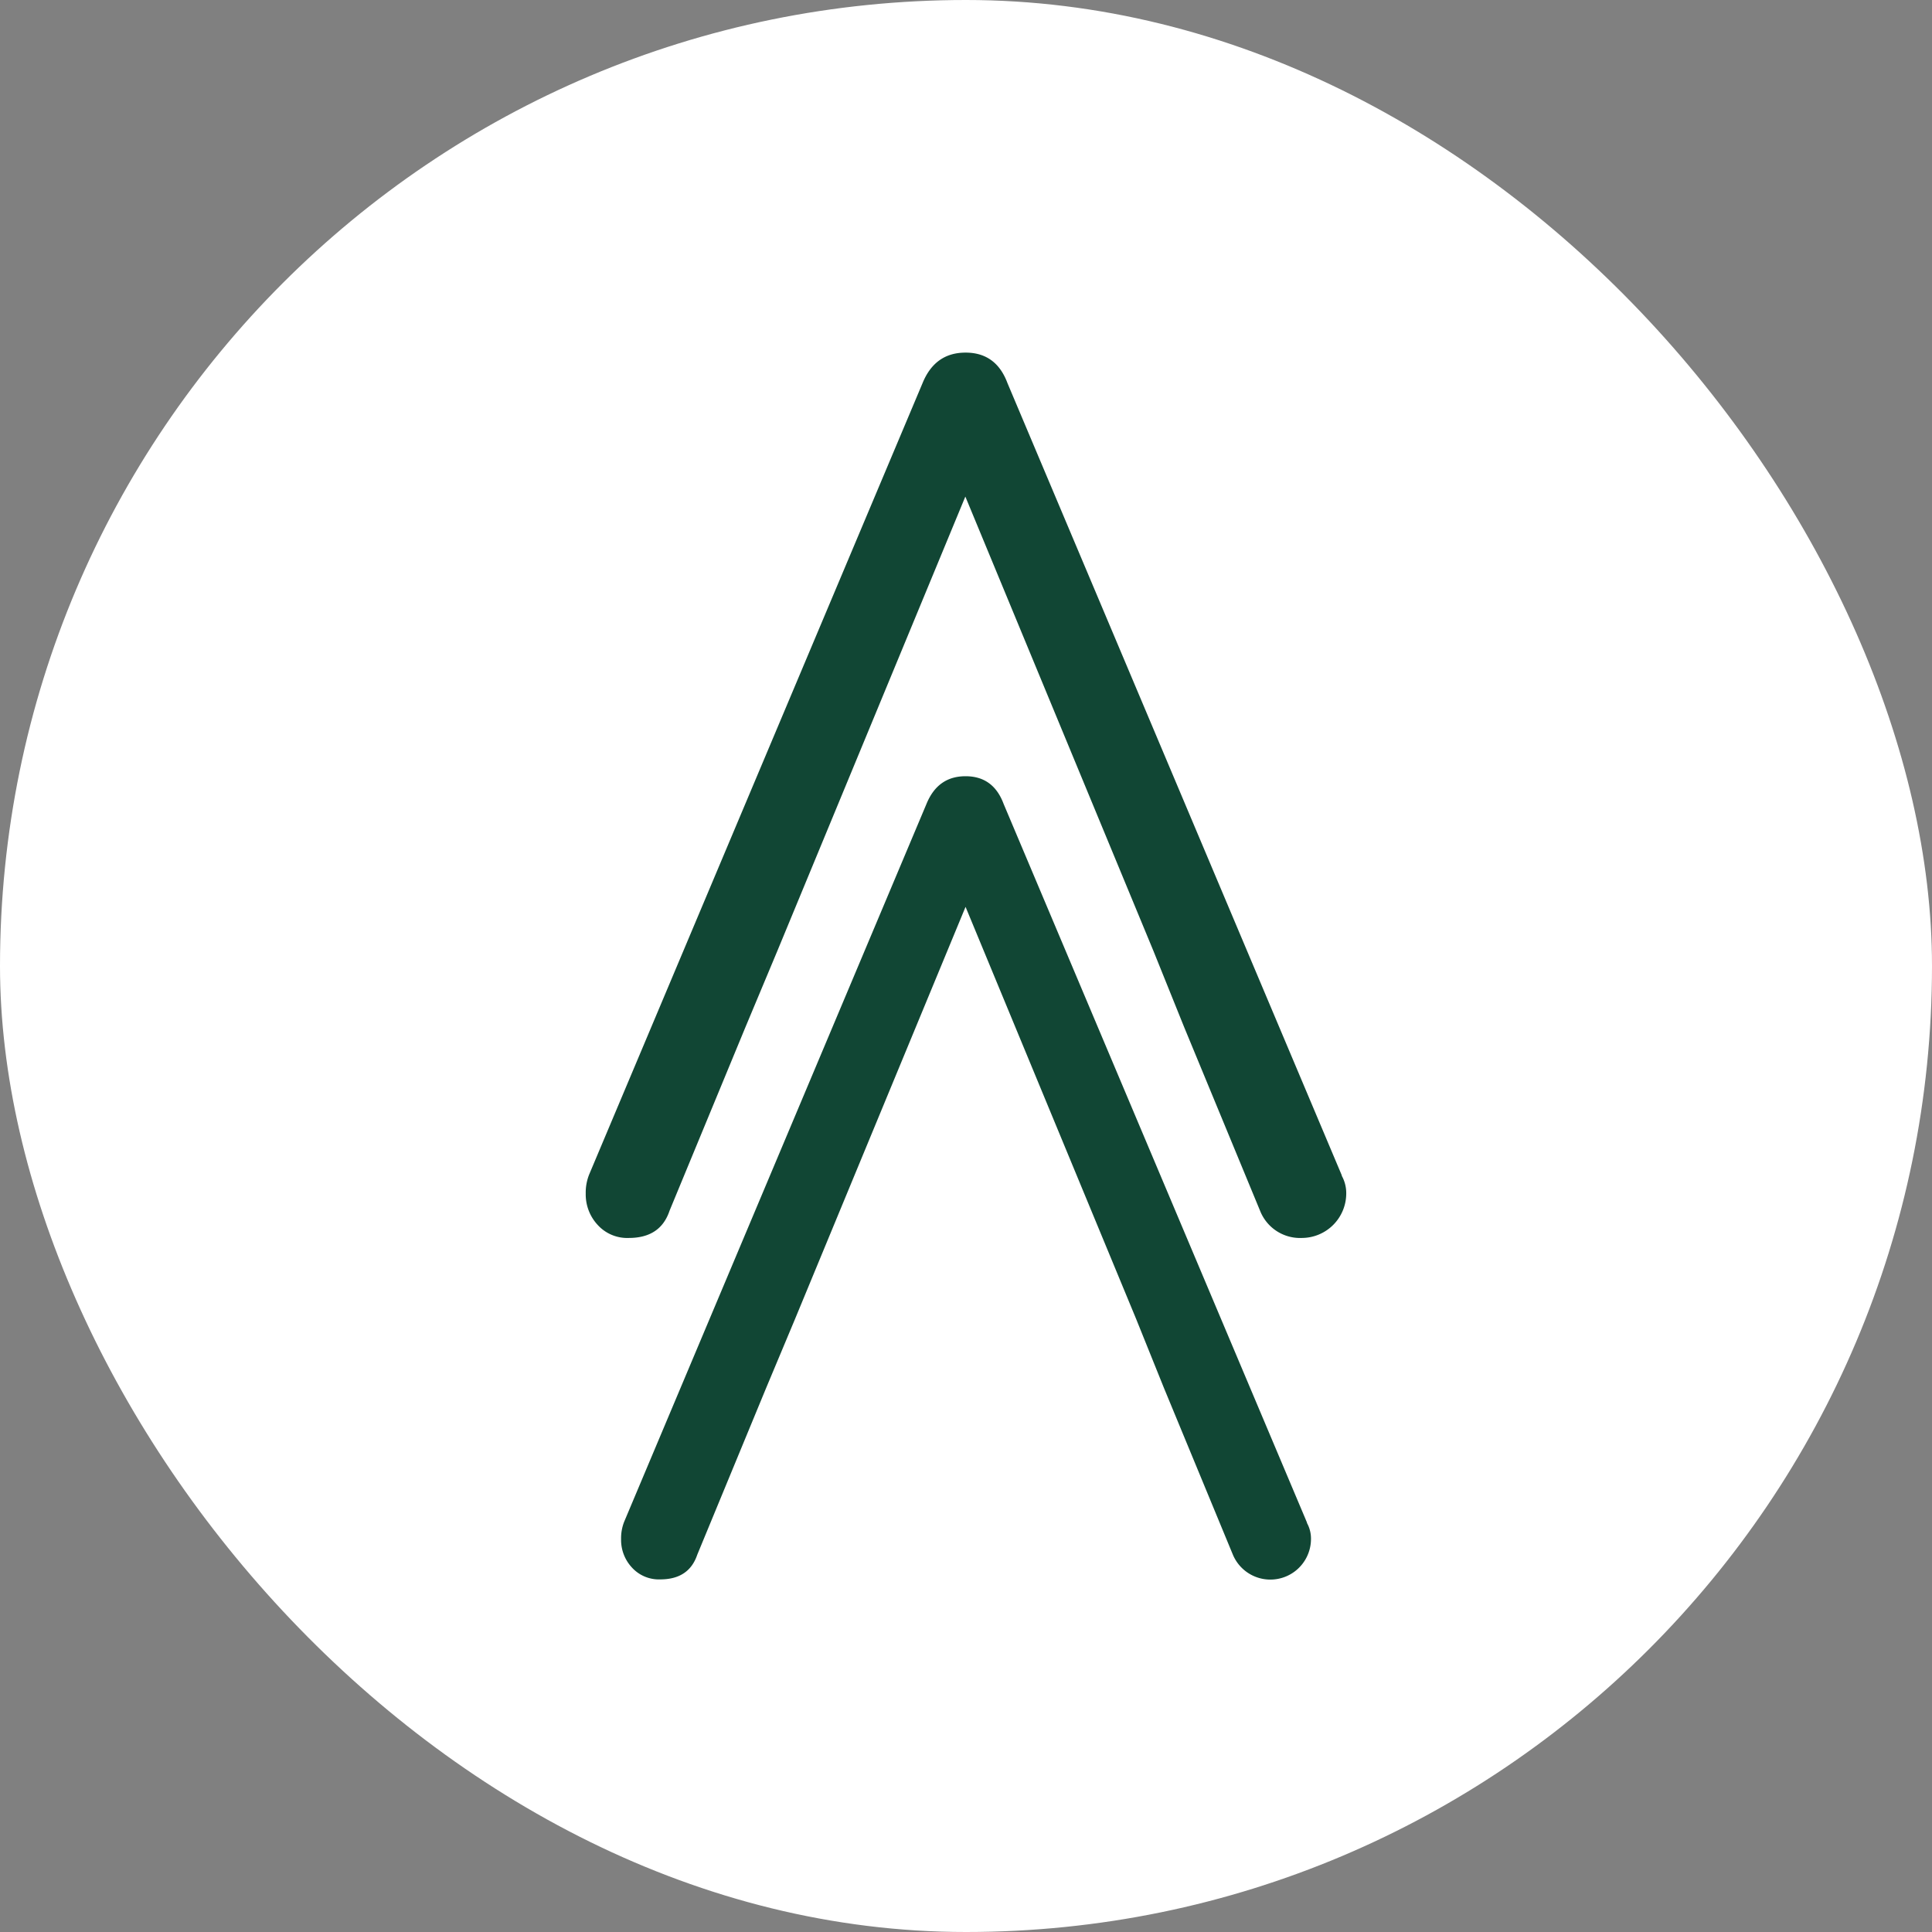<?xml version="1.0" encoding="UTF-8"?>
<svg xmlns="http://www.w3.org/2000/svg" xmlns:xlink="http://www.w3.org/1999/xlink" version="1.1" width="375" height="375">
  <rect width="100%" height="100%" fill="#808080" stroke="none"/>
  <svg xmlns="http://www.w3.org/2000/svg" width="375" height="375" viewBox="0 0 375 375">
    <g id="SvgjsG1009" data-name="Gruppe 42" transform="translate(-847 -548)">
      <rect id="SvgjsRect1008" data-name="Rechteck 2514" width="375" height="375" rx="187.5" transform="translate(847 548)" fill="#fff"></rect>
      <g id="SvgjsG1007" transform="translate(842.673 610.442)">
        <path id="SvgjsPath1006" data-name="Pfad 22" d="M268.1,353.937,209.209,214.426c-1.336-3.592-3.787-5.386-7.395-5.386s-6.119,1.794-7.589,5.386L135.554,353.739a8.751,8.751,0,0,0-.6,3.394,7.851,7.851,0,0,0,2.106,5.5,7.062,7.062,0,0,0,5.483,2.3c3.738,0,6.119-1.6,7.2-4.8L163.1,327.8l5.6-13.368,33.114-80.038,33.13,80.038,5.386,13.368L253.7,360.133a7.888,7.888,0,0,0,15.162-3,6.236,6.236,0,0,0-.8-3.183" transform="translate(-10.074 -120.816)" fill="#114634"></path>
        <path id="SvgjsPath1005" data-name="Pfad 23" d="M264.792,165.747,199.884,11.941Q197.679,5.994,191.74,6c-3.965,0-6.739,1.976-8.355,5.941l-64.7,153.58a9.488,9.488,0,0,0-.668,3.738,8.689,8.689,0,0,0,2.316,6.054,7.739,7.739,0,0,0,6.038,2.531c4.114,0,6.739-1.762,7.917-5.289l14.737-35.645,6.168-14.737L191.7,33.943l36.524,88.23,5.941,14.737,14.737,35.645a8.339,8.339,0,0,0,8.144,5.289,8.642,8.642,0,0,0,8.585-8.585,6.909,6.909,0,0,0-.883-3.507" transform="translate(0)" fill="#114634"></path>
      </g>
    </g>
  </svg>
  <style>@media (prefers-color-scheme: light) { :root { filter: none; } }
@media (prefers-color-scheme: dark) { :root { filter: none; } }
</style>
</svg>
